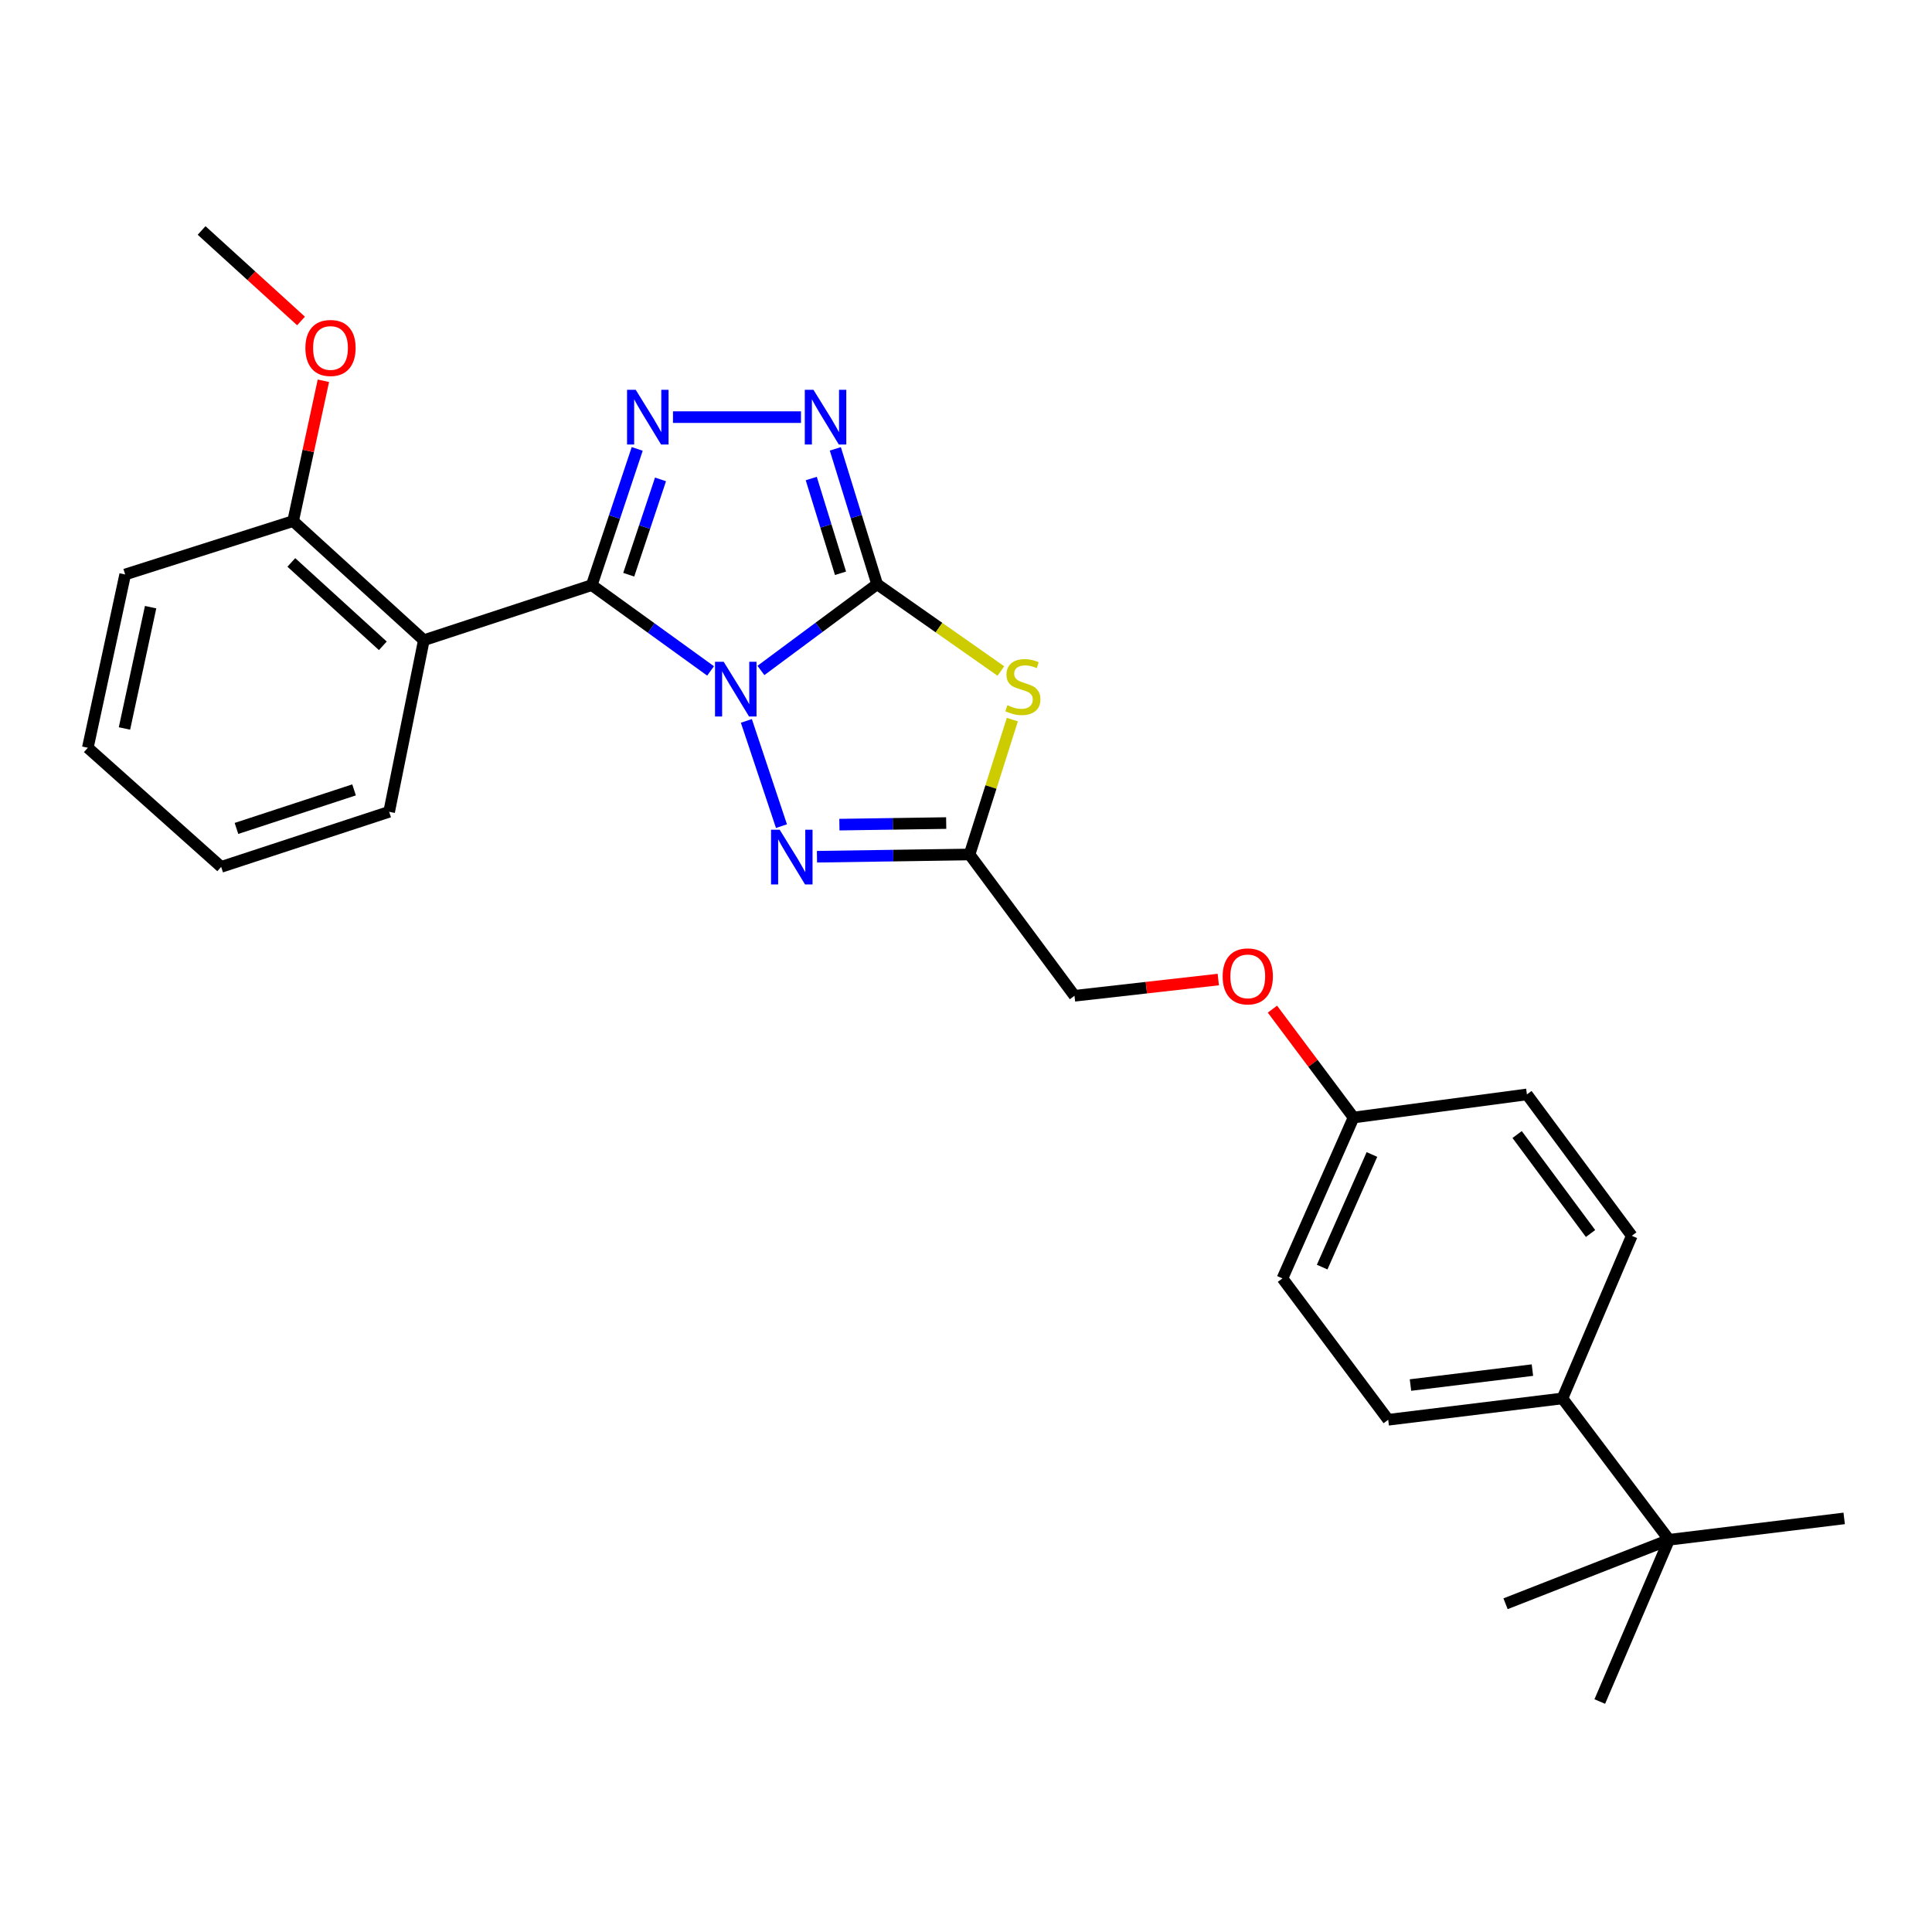 <?xml version='1.0' encoding='iso-8859-1'?>
<svg version='1.1' baseProfile='full'
              xmlns='http://www.w3.org/2000/svg'
                      xmlns:rdkit='http://www.rdkit.org/xml'
                      xmlns:xlink='http://www.w3.org/1999/xlink'
                  xml:space='preserve'
width='1000px' height='1000px' viewBox='0 0 1000 1000'>
<!-- END OF HEADER -->
<rect style='opacity:1.0;fill:#FFFFFF;stroke:none' width='1000' height='1000' x='0' y='0'> </rect>
<path class='bond-0' d='M 393.852,347.028 L 423.927,324.708' style='fill:none;fill-rule:evenodd;stroke:#0000FF;stroke-width:6px;stroke-linecap:butt;stroke-linejoin:miter;stroke-opacity:1' />
<path class='bond-0' d='M 423.927,324.708 L 454.001,302.389' style='fill:none;fill-rule:evenodd;stroke:#000000;stroke-width:6px;stroke-linecap:butt;stroke-linejoin:miter;stroke-opacity:1' />
<path class='bond-1' d='M 367.796,347.27 L 337.051,325.062' style='fill:none;fill-rule:evenodd;stroke:#0000FF;stroke-width:6px;stroke-linecap:butt;stroke-linejoin:miter;stroke-opacity:1' />
<path class='bond-1' d='M 337.051,325.062 L 306.306,302.854' style='fill:none;fill-rule:evenodd;stroke:#000000;stroke-width:6px;stroke-linecap:butt;stroke-linejoin:miter;stroke-opacity:1' />
<path class='bond-4' d='M 386.32,373.14 L 404.487,427.618' style='fill:none;fill-rule:evenodd;stroke:#0000FF;stroke-width:6px;stroke-linecap:butt;stroke-linejoin:miter;stroke-opacity:1' />
<path class='bond-3' d='M 454.001,302.389 L 486.025,324.852' style='fill:none;fill-rule:evenodd;stroke:#000000;stroke-width:6px;stroke-linecap:butt;stroke-linejoin:miter;stroke-opacity:1' />
<path class='bond-3' d='M 486.025,324.852 L 518.05,347.316' style='fill:none;fill-rule:evenodd;stroke:#CCCC00;stroke-width:6px;stroke-linecap:butt;stroke-linejoin:miter;stroke-opacity:1' />
<path class='bond-5' d='M 454.001,302.389 L 443.185,267.359' style='fill:none;fill-rule:evenodd;stroke:#000000;stroke-width:6px;stroke-linecap:butt;stroke-linejoin:miter;stroke-opacity:1' />
<path class='bond-5' d='M 443.185,267.359 L 432.369,232.33' style='fill:none;fill-rule:evenodd;stroke:#0000FF;stroke-width:6px;stroke-linecap:butt;stroke-linejoin:miter;stroke-opacity:1' />
<path class='bond-5' d='M 435.05,296.729 L 427.479,272.209' style='fill:none;fill-rule:evenodd;stroke:#000000;stroke-width:6px;stroke-linecap:butt;stroke-linejoin:miter;stroke-opacity:1' />
<path class='bond-5' d='M 427.479,272.209 L 419.908,247.688' style='fill:none;fill-rule:evenodd;stroke:#0000FF;stroke-width:6px;stroke-linecap:butt;stroke-linejoin:miter;stroke-opacity:1' />
<path class='bond-2' d='M 306.306,302.854 L 318.061,267.606' style='fill:none;fill-rule:evenodd;stroke:#000000;stroke-width:6px;stroke-linecap:butt;stroke-linejoin:miter;stroke-opacity:1' />
<path class='bond-2' d='M 318.061,267.606 L 329.815,232.358' style='fill:none;fill-rule:evenodd;stroke:#0000FF;stroke-width:6px;stroke-linecap:butt;stroke-linejoin:miter;stroke-opacity:1' />
<path class='bond-2' d='M 325.426,297.48 L 333.654,272.806' style='fill:none;fill-rule:evenodd;stroke:#000000;stroke-width:6px;stroke-linecap:butt;stroke-linejoin:miter;stroke-opacity:1' />
<path class='bond-2' d='M 333.654,272.806 L 341.882,248.133' style='fill:none;fill-rule:evenodd;stroke:#0000FF;stroke-width:6px;stroke-linecap:butt;stroke-linejoin:miter;stroke-opacity:1' />
<path class='bond-7' d='M 306.306,302.854 L 219.377,331.374' style='fill:none;fill-rule:evenodd;stroke:#000000;stroke-width:6px;stroke-linecap:butt;stroke-linejoin:miter;stroke-opacity:1' />
<path class='bond-28' d='M 348.341,215.907 L 414.585,215.907' style='fill:none;fill-rule:evenodd;stroke:#0000FF;stroke-width:6px;stroke-linecap:butt;stroke-linejoin:miter;stroke-opacity:1' />
<path class='bond-27' d='M 523.988,372.462 L 512.912,407.369' style='fill:none;fill-rule:evenodd;stroke:#CCCC00;stroke-width:6px;stroke-linecap:butt;stroke-linejoin:miter;stroke-opacity:1' />
<path class='bond-27' d='M 512.912,407.369 L 501.836,442.275' style='fill:none;fill-rule:evenodd;stroke:#000000;stroke-width:6px;stroke-linecap:butt;stroke-linejoin:miter;stroke-opacity:1' />
<path class='bond-6' d='M 422.869,443.443 L 462.352,442.859' style='fill:none;fill-rule:evenodd;stroke:#0000FF;stroke-width:6px;stroke-linecap:butt;stroke-linejoin:miter;stroke-opacity:1' />
<path class='bond-6' d='M 462.352,442.859 L 501.836,442.275' style='fill:none;fill-rule:evenodd;stroke:#000000;stroke-width:6px;stroke-linecap:butt;stroke-linejoin:miter;stroke-opacity:1' />
<path class='bond-6' d='M 434.471,426.832 L 462.109,426.423' style='fill:none;fill-rule:evenodd;stroke:#0000FF;stroke-width:6px;stroke-linecap:butt;stroke-linejoin:miter;stroke-opacity:1' />
<path class='bond-6' d='M 462.109,426.423 L 489.748,426.014' style='fill:none;fill-rule:evenodd;stroke:#000000;stroke-width:6px;stroke-linecap:butt;stroke-linejoin:miter;stroke-opacity:1' />
<path class='bond-11' d='M 501.836,442.275 L 556.154,515.415' style='fill:none;fill-rule:evenodd;stroke:#000000;stroke-width:6px;stroke-linecap:butt;stroke-linejoin:miter;stroke-opacity:1' />
<path class='bond-8' d='M 219.377,331.374 L 151.717,269.714' style='fill:none;fill-rule:evenodd;stroke:#000000;stroke-width:6px;stroke-linecap:butt;stroke-linejoin:miter;stroke-opacity:1' />
<path class='bond-8' d='M 198.156,334.275 L 150.794,291.112' style='fill:none;fill-rule:evenodd;stroke:#000000;stroke-width:6px;stroke-linecap:butt;stroke-linejoin:miter;stroke-opacity:1' />
<path class='bond-16' d='M 219.377,331.374 L 201.423,420.185' style='fill:none;fill-rule:evenodd;stroke:#000000;stroke-width:6px;stroke-linecap:butt;stroke-linejoin:miter;stroke-opacity:1' />
<path class='bond-19' d='M 151.717,269.714 L 159.552,233.397' style='fill:none;fill-rule:evenodd;stroke:#000000;stroke-width:6px;stroke-linecap:butt;stroke-linejoin:miter;stroke-opacity:1' />
<path class='bond-19' d='M 159.552,233.397 L 167.388,197.08' style='fill:none;fill-rule:evenodd;stroke:#FF0000;stroke-width:6px;stroke-linecap:butt;stroke-linejoin:miter;stroke-opacity:1' />
<path class='bond-23' d='M 151.717,269.714 L 64.787,297.348' style='fill:none;fill-rule:evenodd;stroke:#000000;stroke-width:6px;stroke-linecap:butt;stroke-linejoin:miter;stroke-opacity:1' />
<path class='bond-9' d='M 863.909,796.979 L 808.704,723.821' style='fill:none;fill-rule:evenodd;stroke:#000000;stroke-width:6px;stroke-linecap:butt;stroke-linejoin:miter;stroke-opacity:1' />
<path class='bond-20' d='M 863.909,796.979 L 954.545,785.92' style='fill:none;fill-rule:evenodd;stroke:#000000;stroke-width:6px;stroke-linecap:butt;stroke-linejoin:miter;stroke-opacity:1' />
<path class='bond-21' d='M 863.909,796.979 L 779.271,830.101' style='fill:none;fill-rule:evenodd;stroke:#000000;stroke-width:6px;stroke-linecap:butt;stroke-linejoin:miter;stroke-opacity:1' />
<path class='bond-22' d='M 863.909,796.979 L 828.037,880.712' style='fill:none;fill-rule:evenodd;stroke:#000000;stroke-width:6px;stroke-linecap:butt;stroke-linejoin:miter;stroke-opacity:1' />
<path class='bond-10' d='M 808.704,723.821 L 718.533,734.871' style='fill:none;fill-rule:evenodd;stroke:#000000;stroke-width:6px;stroke-linecap:butt;stroke-linejoin:miter;stroke-opacity:1' />
<path class='bond-10' d='M 793.179,709.162 L 730.059,716.897' style='fill:none;fill-rule:evenodd;stroke:#000000;stroke-width:6px;stroke-linecap:butt;stroke-linejoin:miter;stroke-opacity:1' />
<path class='bond-30' d='M 808.704,723.821 L 844.603,639.649' style='fill:none;fill-rule:evenodd;stroke:#000000;stroke-width:6px;stroke-linecap:butt;stroke-linejoin:miter;stroke-opacity:1' />
<path class='bond-14' d='M 556.154,515.415 L 593.369,511.213' style='fill:none;fill-rule:evenodd;stroke:#000000;stroke-width:6px;stroke-linecap:butt;stroke-linejoin:miter;stroke-opacity:1' />
<path class='bond-14' d='M 593.369,511.213 L 630.585,507.01' style='fill:none;fill-rule:evenodd;stroke:#FF0000;stroke-width:6px;stroke-linecap:butt;stroke-linejoin:miter;stroke-opacity:1' />
<path class='bond-12' d='M 844.603,639.649 L 790.33,566.464' style='fill:none;fill-rule:evenodd;stroke:#000000;stroke-width:6px;stroke-linecap:butt;stroke-linejoin:miter;stroke-opacity:1' />
<path class='bond-12' d='M 823.259,638.463 L 785.268,587.233' style='fill:none;fill-rule:evenodd;stroke:#000000;stroke-width:6px;stroke-linecap:butt;stroke-linejoin:miter;stroke-opacity:1' />
<path class='bond-13' d='M 718.533,734.871 L 663.795,661.694' style='fill:none;fill-rule:evenodd;stroke:#000000;stroke-width:6px;stroke-linecap:butt;stroke-linejoin:miter;stroke-opacity:1' />
<path class='bond-15' d='M 658.601,522.332 L 679.599,550.379' style='fill:none;fill-rule:evenodd;stroke:#FF0000;stroke-width:6px;stroke-linecap:butt;stroke-linejoin:miter;stroke-opacity:1' />
<path class='bond-15' d='M 679.599,550.379 L 700.598,578.427' style='fill:none;fill-rule:evenodd;stroke:#000000;stroke-width:6px;stroke-linecap:butt;stroke-linejoin:miter;stroke-opacity:1' />
<path class='bond-17' d='M 700.598,578.427 L 790.33,566.464' style='fill:none;fill-rule:evenodd;stroke:#000000;stroke-width:6px;stroke-linecap:butt;stroke-linejoin:miter;stroke-opacity:1' />
<path class='bond-18' d='M 700.598,578.427 L 663.795,661.694' style='fill:none;fill-rule:evenodd;stroke:#000000;stroke-width:6px;stroke-linecap:butt;stroke-linejoin:miter;stroke-opacity:1' />
<path class='bond-18' d='M 710.112,597.562 L 684.35,655.85' style='fill:none;fill-rule:evenodd;stroke:#000000;stroke-width:6px;stroke-linecap:butt;stroke-linejoin:miter;stroke-opacity:1' />
<path class='bond-25' d='M 201.423,420.185 L 114.476,448.695' style='fill:none;fill-rule:evenodd;stroke:#000000;stroke-width:6px;stroke-linecap:butt;stroke-linejoin:miter;stroke-opacity:1' />
<path class='bond-25' d='M 183.259,408.842 L 122.396,428.799' style='fill:none;fill-rule:evenodd;stroke:#000000;stroke-width:6px;stroke-linecap:butt;stroke-linejoin:miter;stroke-opacity:1' />
<path class='bond-24' d='M 155.812,166.139 L 130.08,142.713' style='fill:none;fill-rule:evenodd;stroke:#FF0000;stroke-width:6px;stroke-linecap:butt;stroke-linejoin:miter;stroke-opacity:1' />
<path class='bond-24' d='M 130.08,142.713 L 104.348,119.288' style='fill:none;fill-rule:evenodd;stroke:#000000;stroke-width:6px;stroke-linecap:butt;stroke-linejoin:miter;stroke-opacity:1' />
<path class='bond-29' d='M 64.787,297.348 L 45.455,387.044' style='fill:none;fill-rule:evenodd;stroke:#000000;stroke-width:6px;stroke-linecap:butt;stroke-linejoin:miter;stroke-opacity:1' />
<path class='bond-29' d='M 77.956,314.266 L 64.423,377.053' style='fill:none;fill-rule:evenodd;stroke:#000000;stroke-width:6px;stroke-linecap:butt;stroke-linejoin:miter;stroke-opacity:1' />
<path class='bond-26' d='M 114.476,448.695 L 45.455,387.044' style='fill:none;fill-rule:evenodd;stroke:#000000;stroke-width:6px;stroke-linecap:butt;stroke-linejoin:miter;stroke-opacity:1' />
<path  class='atom-0' d='M 374.574 342.529
L 383.854 357.529
Q 384.774 359.009, 386.254 361.689
Q 387.734 364.369, 387.814 364.529
L 387.814 342.529
L 391.574 342.529
L 391.574 370.849
L 387.694 370.849
L 377.734 354.449
Q 376.574 352.529, 375.334 350.329
Q 374.134 348.129, 373.774 347.449
L 373.774 370.849
L 370.094 370.849
L 370.094 342.529
L 374.574 342.529
' fill='#0000FF'/>
<path  class='atom-3' d='M 329.041 201.747
L 338.321 216.747
Q 339.241 218.227, 340.721 220.907
Q 342.201 223.587, 342.281 223.747
L 342.281 201.747
L 346.041 201.747
L 346.041 230.067
L 342.161 230.067
L 332.201 213.667
Q 331.041 211.747, 329.801 209.547
Q 328.601 207.347, 328.241 206.667
L 328.241 230.067
L 324.561 230.067
L 324.561 201.747
L 329.041 201.747
' fill='#0000FF'/>
<path  class='atom-4' d='M 521.433 365.021
Q 521.753 365.141, 523.073 365.701
Q 524.393 366.261, 525.833 366.621
Q 527.313 366.941, 528.753 366.941
Q 531.433 366.941, 532.993 365.661
Q 534.553 364.341, 534.553 362.061
Q 534.553 360.501, 533.753 359.541
Q 532.993 358.581, 531.793 358.061
Q 530.593 357.541, 528.593 356.941
Q 526.073 356.181, 524.553 355.461
Q 523.073 354.741, 521.993 353.221
Q 520.953 351.701, 520.953 349.141
Q 520.953 345.581, 523.353 343.381
Q 525.793 341.181, 530.593 341.181
Q 533.873 341.181, 537.593 342.741
L 536.673 345.821
Q 533.273 344.421, 530.713 344.421
Q 527.953 344.421, 526.433 345.581
Q 524.913 346.701, 524.953 348.661
Q 524.953 350.181, 525.713 351.101
Q 526.513 352.021, 527.633 352.541
Q 528.793 353.061, 530.713 353.661
Q 533.273 354.461, 534.793 355.261
Q 536.313 356.061, 537.393 357.701
Q 538.513 359.301, 538.513 362.061
Q 538.513 365.981, 535.873 368.101
Q 533.273 370.181, 528.913 370.181
Q 526.393 370.181, 524.473 369.621
Q 522.593 369.101, 520.353 368.181
L 521.433 365.021
' fill='#CCCC00'/>
<path  class='atom-5' d='M 403.569 429.476
L 412.849 444.476
Q 413.769 445.956, 415.249 448.636
Q 416.729 451.316, 416.809 451.476
L 416.809 429.476
L 420.569 429.476
L 420.569 457.796
L 416.689 457.796
L 406.729 441.396
Q 405.569 439.476, 404.329 437.276
Q 403.129 435.076, 402.769 434.396
L 402.769 457.796
L 399.089 457.796
L 399.089 429.476
L 403.569 429.476
' fill='#0000FF'/>
<path  class='atom-6' d='M 421.039 201.747
L 430.319 216.747
Q 431.239 218.227, 432.719 220.907
Q 434.199 223.587, 434.279 223.747
L 434.279 201.747
L 438.039 201.747
L 438.039 230.067
L 434.159 230.067
L 424.199 213.667
Q 423.039 211.747, 421.799 209.547
Q 420.599 207.347, 420.239 206.667
L 420.239 230.067
L 416.559 230.067
L 416.559 201.747
L 421.039 201.747
' fill='#0000FF'/>
<path  class='atom-15' d='M 632.841 505.368
Q 632.841 498.568, 636.201 494.768
Q 639.561 490.968, 645.841 490.968
Q 652.121 490.968, 655.481 494.768
Q 658.841 498.568, 658.841 505.368
Q 658.841 512.248, 655.441 516.168
Q 652.041 520.048, 645.841 520.048
Q 639.601 520.048, 636.201 516.168
Q 632.841 512.288, 632.841 505.368
M 645.841 516.848
Q 650.161 516.848, 652.481 513.968
Q 654.841 511.048, 654.841 505.368
Q 654.841 499.808, 652.481 497.008
Q 650.161 494.168, 645.841 494.168
Q 641.521 494.168, 639.161 496.968
Q 636.841 499.768, 636.841 505.368
Q 636.841 511.088, 639.161 513.968
Q 641.521 516.848, 645.841 516.848
' fill='#FF0000'/>
<path  class='atom-20' d='M 158.068 180.106
Q 158.068 173.306, 161.428 169.506
Q 164.788 165.706, 171.068 165.706
Q 177.348 165.706, 180.708 169.506
Q 184.068 173.306, 184.068 180.106
Q 184.068 186.986, 180.668 190.906
Q 177.268 194.786, 171.068 194.786
Q 164.828 194.786, 161.428 190.906
Q 158.068 187.026, 158.068 180.106
M 171.068 191.586
Q 175.388 191.586, 177.708 188.706
Q 180.068 185.786, 180.068 180.106
Q 180.068 174.546, 177.708 171.746
Q 175.388 168.906, 171.068 168.906
Q 166.748 168.906, 164.388 171.706
Q 162.068 174.506, 162.068 180.106
Q 162.068 185.826, 164.388 188.706
Q 166.748 191.586, 171.068 191.586
' fill='#FF0000'/>
</svg>
